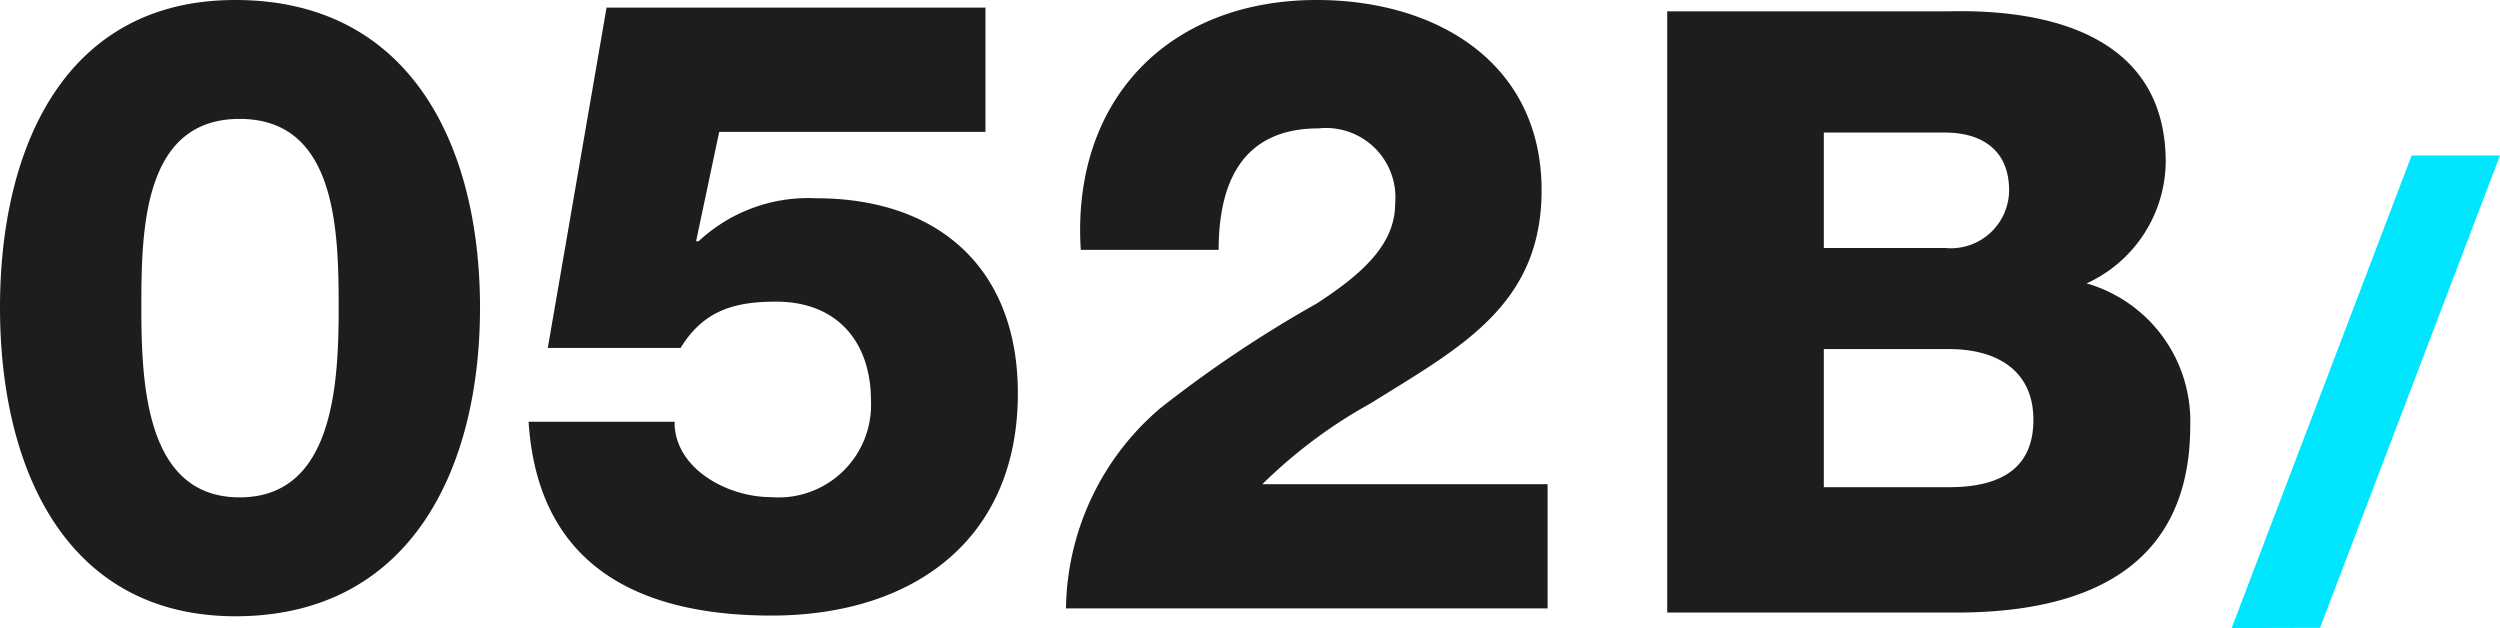 <svg id="052b_logo" xmlns="http://www.w3.org/2000/svg" viewBox="0 0 108.07 27.15"><defs><style>.cls-1{fill:#1d1d1b}.cls-2{fill:#00e6ff}</style></defs><title>052b Logo</title><path class="cls-1" d="M0 13.3C0 6.33 2.83 0 10.17 0c7.6 0 10.58 6.33 10.58 13.3s-3 13.34-10.58 13.34C2.83 26.63 0 20.23 0 13.3zm14.64 0c0-3.39-.11-8.16-4.28-8.16S6.11 9.91 6.11 13.3s.22 8.2 4.25 8.2 4.28-4.81 4.28-8.2zm14.52 4.95c0 2 2.27 3.24 4.17 3.24a4 4 0 0 0 4.32-4.17c0-2.53-1.45-4.28-4.1-4.28-1.79 0-3.13.37-4.13 2h-5.74L26.22.33H42.6V5.7H31.09l-1 4.73h.11a6.94 6.94 0 0 1 5.07-1.86C40.59 8.57 44 11.62 44 17c0 6.41-4.62 9.61-10.65 9.61-5.7 0-10.1-2.12-10.5-8.38h6.33zm16.92 8.05a11.56 11.56 0 0 1 4.06-8.64 52.61 52.61 0 0 1 6.78-4.54c2-1.3 3.39-2.57 3.39-4.32A3 3 0 0 0 57 5.55c-3.35 0-4.32 2.42-4.32 5.25h-5.96C46.31 4.36 50.48 0 56.92 0c5.14 0 9.72 2.68 9.72 8.23 0 5-3.58 6.82-7.38 9.2a21.41 21.41 0 0 0-4.69 3.5H66.9v5.37H46.08zM72.07.49h12.16c4.48-.11 9.39 1.13 9.39 6.52a5.84 5.84 0 0 1-3.42 5.24 6.2 6.2 0 0 1 4.48 6.15c0 6.19-4.55 8.08-10.12 8.08H72.07v-26zm6.77 10.23h5.24a2.52 2.52 0 0 0 2.77-2.48c0-1.89-1.35-2.51-2.77-2.51h-5.24v5zm0 10.34h5.42c2.15 0 3.64-.76 3.64-2.91s-1.6-3.06-3.64-3.06h-5.42v6z"/><path class="cls-2" d="M104.25 6.72l-7.78 20.43 3.82-.01 7.78-20.42h-3.82z"/></svg>